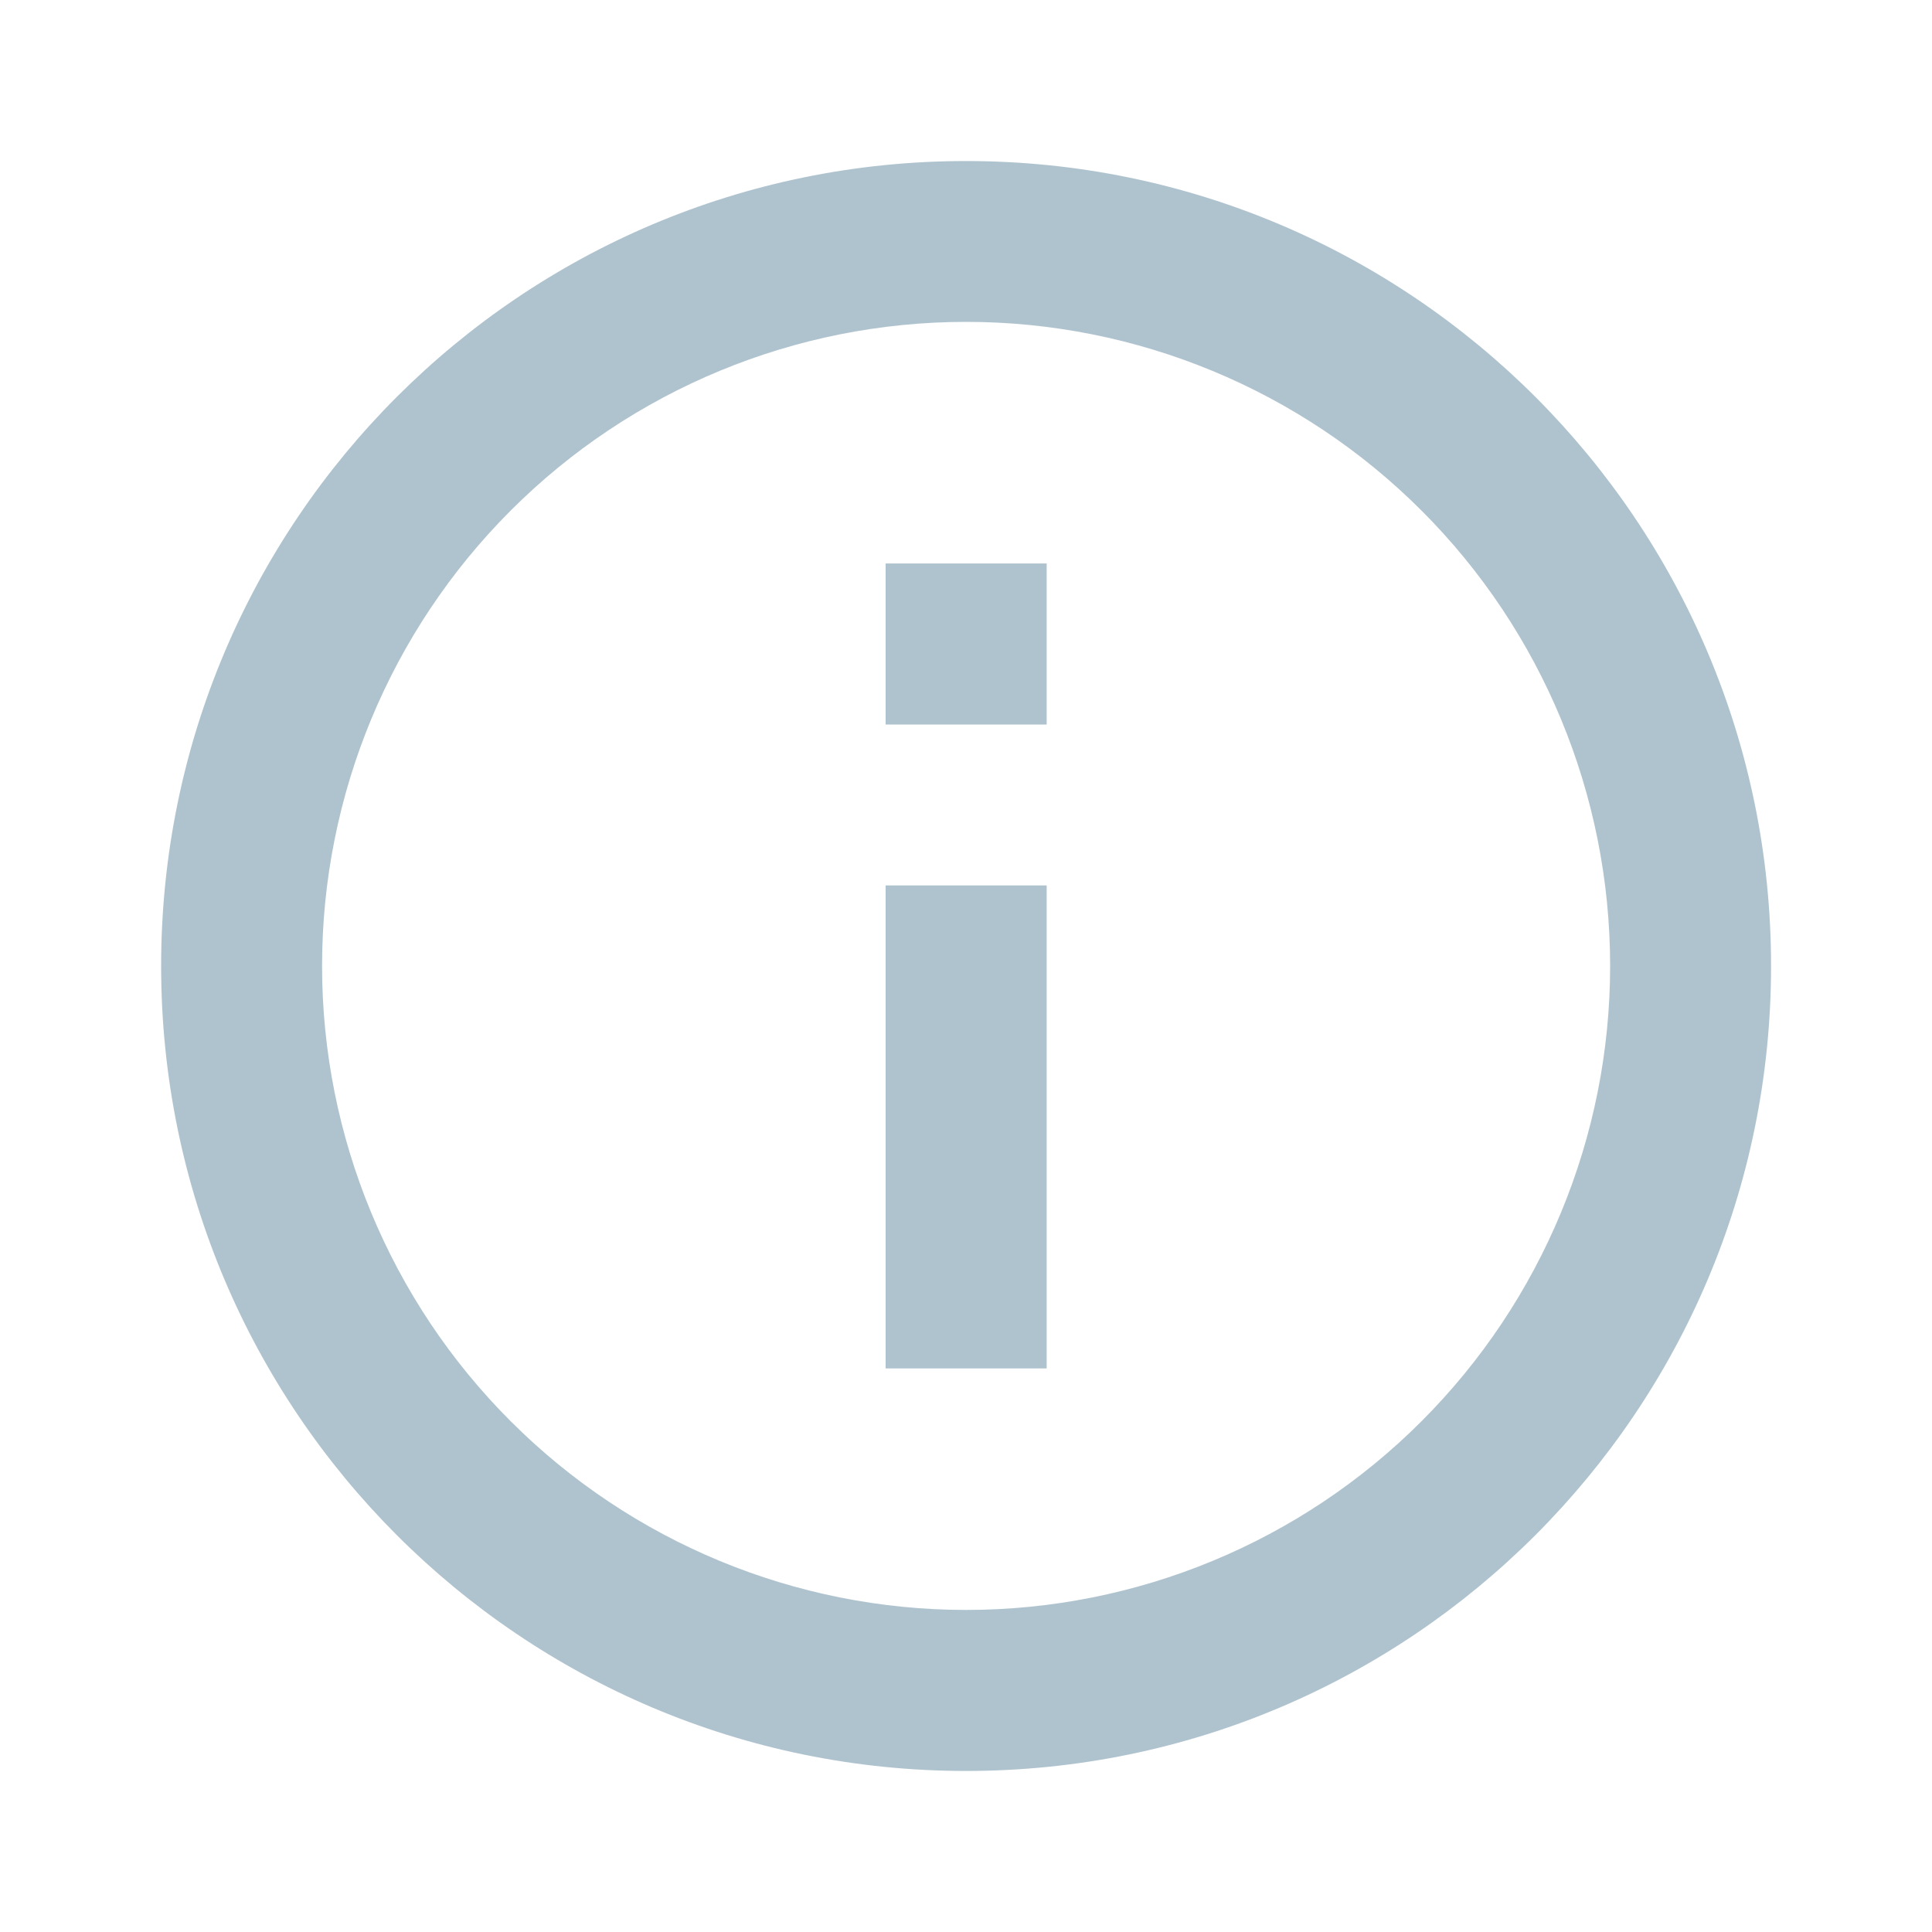 <svg fill="none" height="20" viewBox="0 0 20 20" width="20" xmlns="http://www.w3.org/2000/svg"><path d="m10.001 18.333c-4.603 0-8.333-3.731-8.333-8.333 0-4.603 3.731-8.333 8.333-8.333s8.333 3.731 8.333 8.333c0 4.603-3.731 8.333-8.333 8.333zm0-1.667c1.768 0 3.464-.702 4.714-1.953 1.25-1.25 1.953-2.946 1.953-4.714 0-1.768-.702-3.464-1.953-4.714-1.25-1.25-2.946-1.953-4.714-1.953-1.768 0-3.464.702-4.714 1.953-1.25 1.25-1.953 2.946-1.953 4.714 0 1.768.702 3.464 1.953 4.714 1.25 1.25 2.946 1.953 4.714 1.953zm-.833-10.833h1.667v1.667h-1.667zm0 3.333h1.667v5h-1.667z" fill="#afc3cf"/></svg>